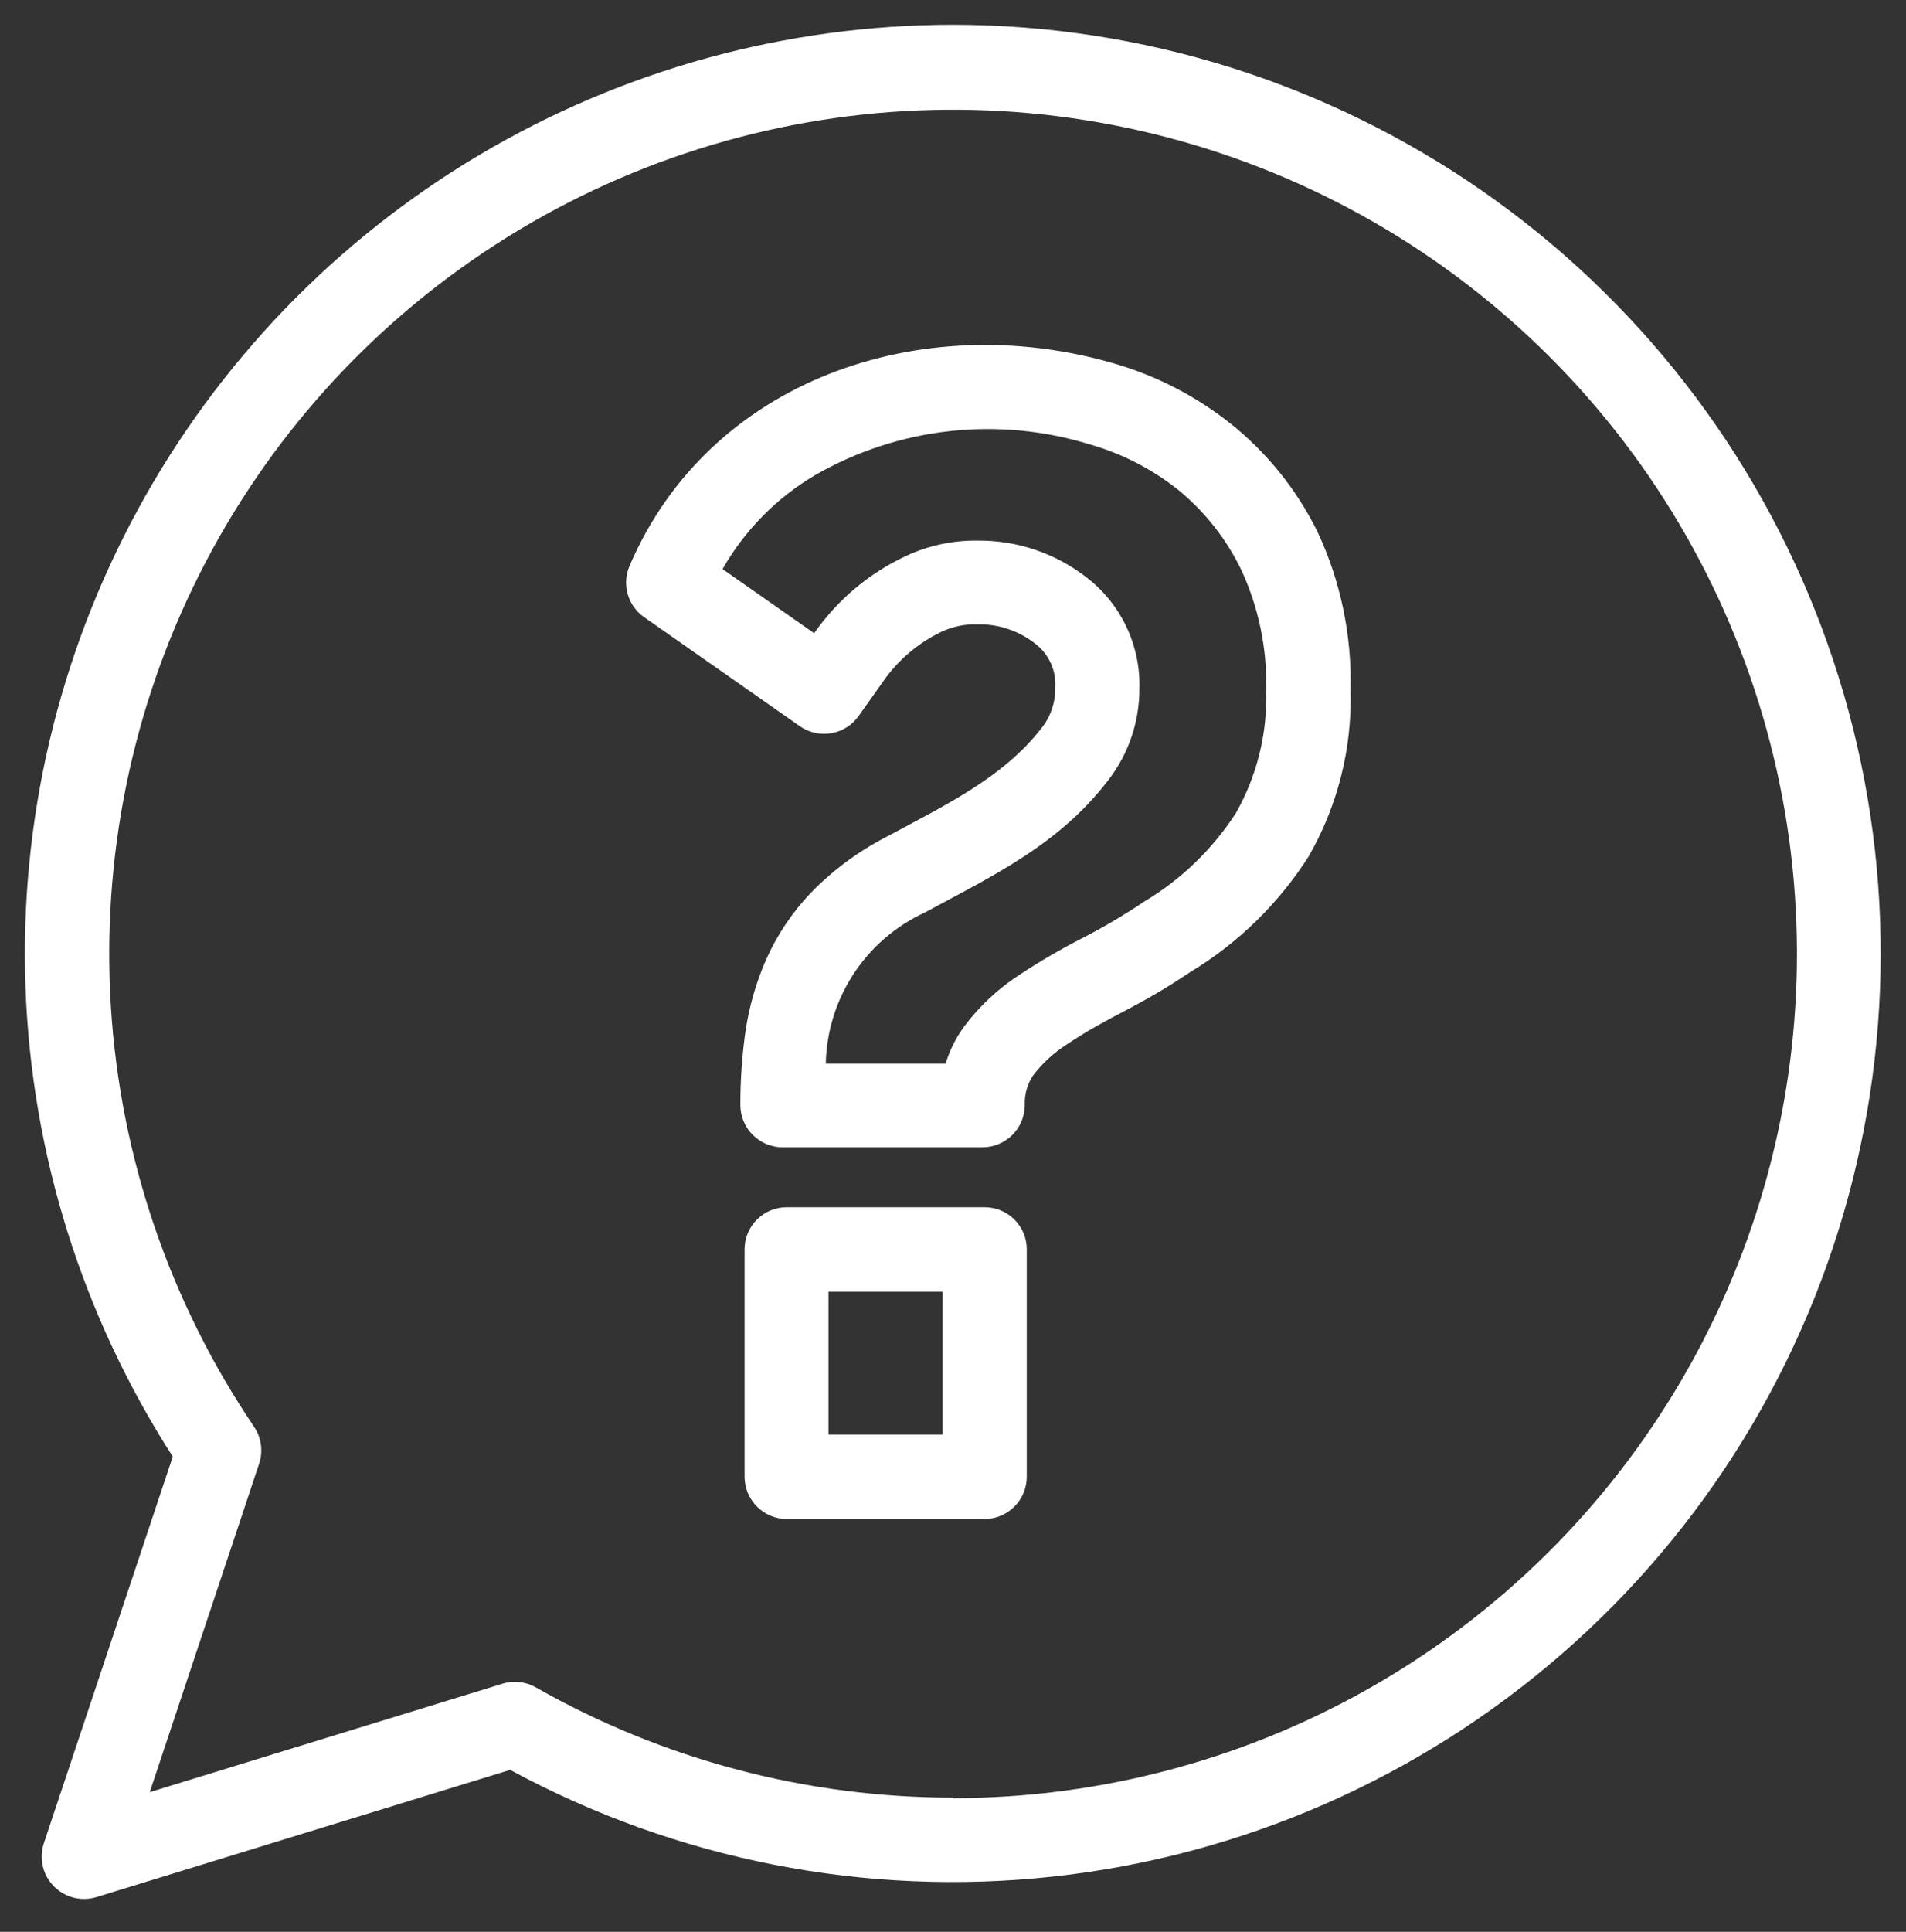 <?xml version="1.0" encoding="UTF-8"?> <svg xmlns="http://www.w3.org/2000/svg" xmlns:xlink="http://www.w3.org/1999/xlink" viewBox="0 0 77 78.01"><rect x="0" y="0" width="77" height="78.01" fill="#333333" stroke="none"/><defs><style>.cls-1{fill:none;}.cls-2{clip-path:url(#clip-path);}.cls-3{clip-path:url(#clip-path-2);}.cls-4{fill:#fff;}.cls-5{clip-path:url(#clip-path-3);}.cls-6{clip-path:url(#clip-path-5);}</style><clipPath id="clip-path" transform="translate(-1377 -962)"><path class="cls-1" d="M1415.08,1019.93h-4.61v-5.77h4.61Zm1.7-9.18h-8a1.7,1.7,0,0,0-1.7,1.7v9.18a1.71,1.71,0,0,0,1.7,1.71h8a1.71,1.71,0,0,0,1.7-1.71v-9.18A1.7,1.7,0,0,0,1416.78,1010.75Z"></path></clipPath><clipPath id="clip-path-2" transform="translate(-1377 -962)"><rect class="cls-1" width="1920" height="4140"></rect></clipPath><clipPath id="clip-path-3" transform="translate(-1377 -962)"><path class="cls-1" d="M1426.93,994.83a11.32,11.32,0,0,1-3.71,3.58,24.63,24.63,0,0,1-2.47,1.46,26.34,26.34,0,0,0-2.59,1.51,8.65,8.65,0,0,0-2.2,2.06,5,5,0,0,0-.76,1.51h-4.84a6.88,6.88,0,0,1,4-6.1c2.8-1.51,5.42-2.75,7.4-5.33a6,6,0,0,0,1.27-3.7,5.47,5.47,0,0,0-2.13-4.5,7.06,7.06,0,0,0-4.41-1.49,6.62,6.62,0,0,0-2.91.63,9.35,9.35,0,0,0-3.69,3.11l-3.7-2.59a10.38,10.38,0,0,1,3.75-3.8,14,14,0,0,1,11.1-1.23,10.24,10.24,0,0,1,3.57,1.84,9.54,9.54,0,0,1,2.54,3.23,10.88,10.88,0,0,1,1,4.87A9.42,9.42,0,0,1,1426.93,994.83Zm-.2-15.71a13.65,13.65,0,0,0-4.75-2.45c-7.77-2.25-16.34.67-19.55,8.19a1.7,1.7,0,0,0,.59,2.06l6.3,4.41a1.71,1.71,0,0,0,2.37-.42l1-1.41a6.05,6.05,0,0,1,2.37-2,3.23,3.23,0,0,1,1.43-.29,3.67,3.67,0,0,1,2.33.78,2.07,2.07,0,0,1,.81,1.8,2.54,2.54,0,0,1-.56,1.62c-1.55,2-3.93,3.13-6.31,4.41a11.75,11.75,0,0,0-3,2.23,9.56,9.56,0,0,0-1.82,2.72,11.32,11.32,0,0,0-.83,2.92,20.87,20.87,0,0,0-.2,2.93,1.71,1.71,0,0,0,1.7,1.71h8.08a1.71,1.71,0,0,0,1.71-1.71,2,2,0,0,1,.34-1.2,5.3,5.3,0,0,1,1.35-1.24c1.86-1.24,2.72-1.4,5-2.93a14.66,14.66,0,0,0,4.78-4.67,12.75,12.75,0,0,0,1.69-6.73,14.23,14.23,0,0,0-1.34-6.39A12.92,12.92,0,0,0,1426.72,979.11Z"></path></clipPath><clipPath id="clip-path-5" transform="translate(-1377 -962)"><path class="cls-1" d="M1415.5,1034.59a34.09,34.09,0,0,1-16.85-4.45,1.7,1.7,0,0,0-1.35-.15l-14.25,4.38,4.42-13.27a1.7,1.7,0,0,0-.21-1.49,34.09,34.09,0,1,1,28.23,15Zm0-71.59a37.51,37.51,0,0,0-31.52,57.82l-5.21,15.62a1.71,1.71,0,0,0,2.12,2.17l16.72-5.14A37.5,37.5,0,1,0,1415.5,963Z"></path></clipPath></defs><title>Questions</title><g id="Layer_2" data-name="Layer 2"><g id="Layer_1-2" data-name="Layer 1"><g class="cls-2"><g class="cls-3"><rect class="cls-4" x="29.06" y="47.75" width="13.43" height="14.59"></rect></g></g><g class="cls-5"><g class="cls-3"><rect class="cls-4" x="24.1" y="11.42" width="31.42" height="35.93"></rect></g></g><g class="cls-6"><g class="cls-3"><rect class="cls-4" width="77" height="78.01"></rect></g></g></g></g></svg> 
